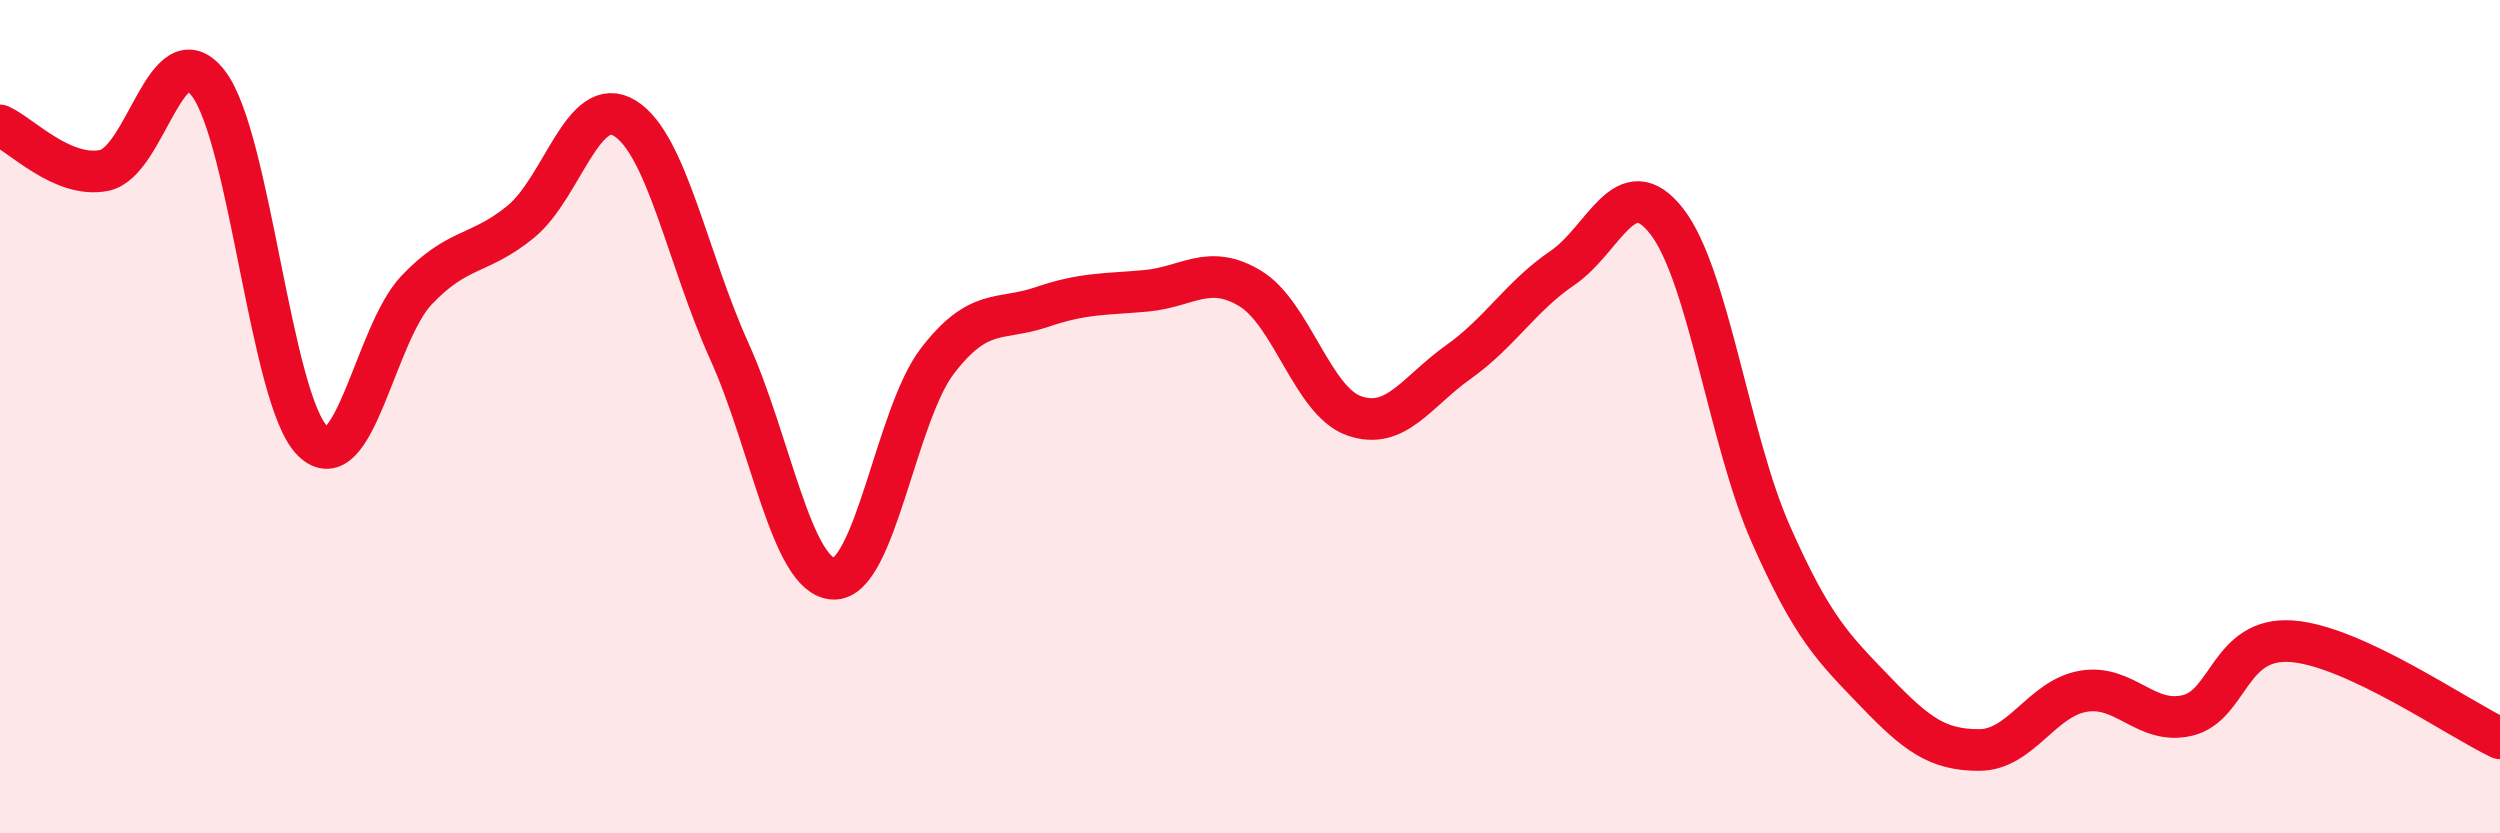 
    <svg width="60" height="20" viewBox="0 0 60 20" xmlns="http://www.w3.org/2000/svg">
      <path
        d="M 0,3.01 C 0.5,3.23 1.5,4.29 2.5,4.09 C 3.5,3.89 4,0.7 5,2 C 6,3.3 6.5,9.59 7.5,10.58 C 8.5,11.57 9,8.01 10,6.96 C 11,5.91 11.5,6.14 12.5,5.32 C 13.5,4.5 14,2.22 15,2.84 C 16,3.46 16.5,6.21 17.5,8.42 C 18.5,10.63 19,13.84 20,13.89 C 21,13.94 21.5,9.96 22.5,8.66 C 23.5,7.36 24,7.71 25,7.37 C 26,7.03 26.5,7.07 27.5,6.98 C 28.5,6.89 29,6.32 30,6.92 C 31,7.52 31.5,9.63 32.5,9.98 C 33.5,10.33 34,9.4 35,8.69 C 36,7.98 36.5,7.11 37.5,6.43 C 38.5,5.75 39,4.03 40,5.31 C 41,6.59 41.5,10.56 42.5,12.82 C 43.5,15.08 44,15.55 45,16.59 C 46,17.63 46.5,18 47.5,18 C 48.5,18 49,16.76 50,16.59 C 51,16.42 51.5,17.41 52.5,17.17 C 53.5,16.93 53.5,15.28 55,15.39 C 56.5,15.5 59,17.25 60,17.72L60 20L0 20Z"
        fill="#EB0A25"
        opacity="0.1"
        stroke-linecap="round"
        stroke-linejoin="round"
      />
      <path
        d="M 0,3.01 C 0.5,3.23 1.5,4.29 2.5,4.09 C 3.5,3.89 4,0.7 5,2 C 6,3.3 6.5,9.59 7.5,10.58 C 8.5,11.57 9,8.01 10,6.96 C 11,5.91 11.5,6.14 12.5,5.32 C 13.5,4.5 14,2.22 15,2.84 C 16,3.46 16.5,6.21 17.5,8.42 C 18.5,10.63 19,13.84 20,13.89 C 21,13.94 21.5,9.96 22.5,8.66 C 23.5,7.36 24,7.71 25,7.37 C 26,7.03 26.5,7.07 27.5,6.98 C 28.5,6.89 29,6.32 30,6.92 C 31,7.52 31.5,9.63 32.5,9.98 C 33.5,10.33 34,9.4 35,8.69 C 36,7.98 36.5,7.11 37.5,6.43 C 38.5,5.75 39,4.03 40,5.31 C 41,6.59 41.5,10.56 42.5,12.82 C 43.5,15.08 44,15.55 45,16.59 C 46,17.63 46.5,18 47.5,18 C 48.5,18 49,16.76 50,16.59 C 51,16.42 51.5,17.41 52.5,17.17 C 53.5,16.93 53.5,15.28 55,15.39 C 56.5,15.5 59,17.25 60,17.72"
        stroke="#EB0A25"
        stroke-width="1"
        fill="none"
        stroke-linecap="round"
        stroke-linejoin="round"
      />
    </svg>
  